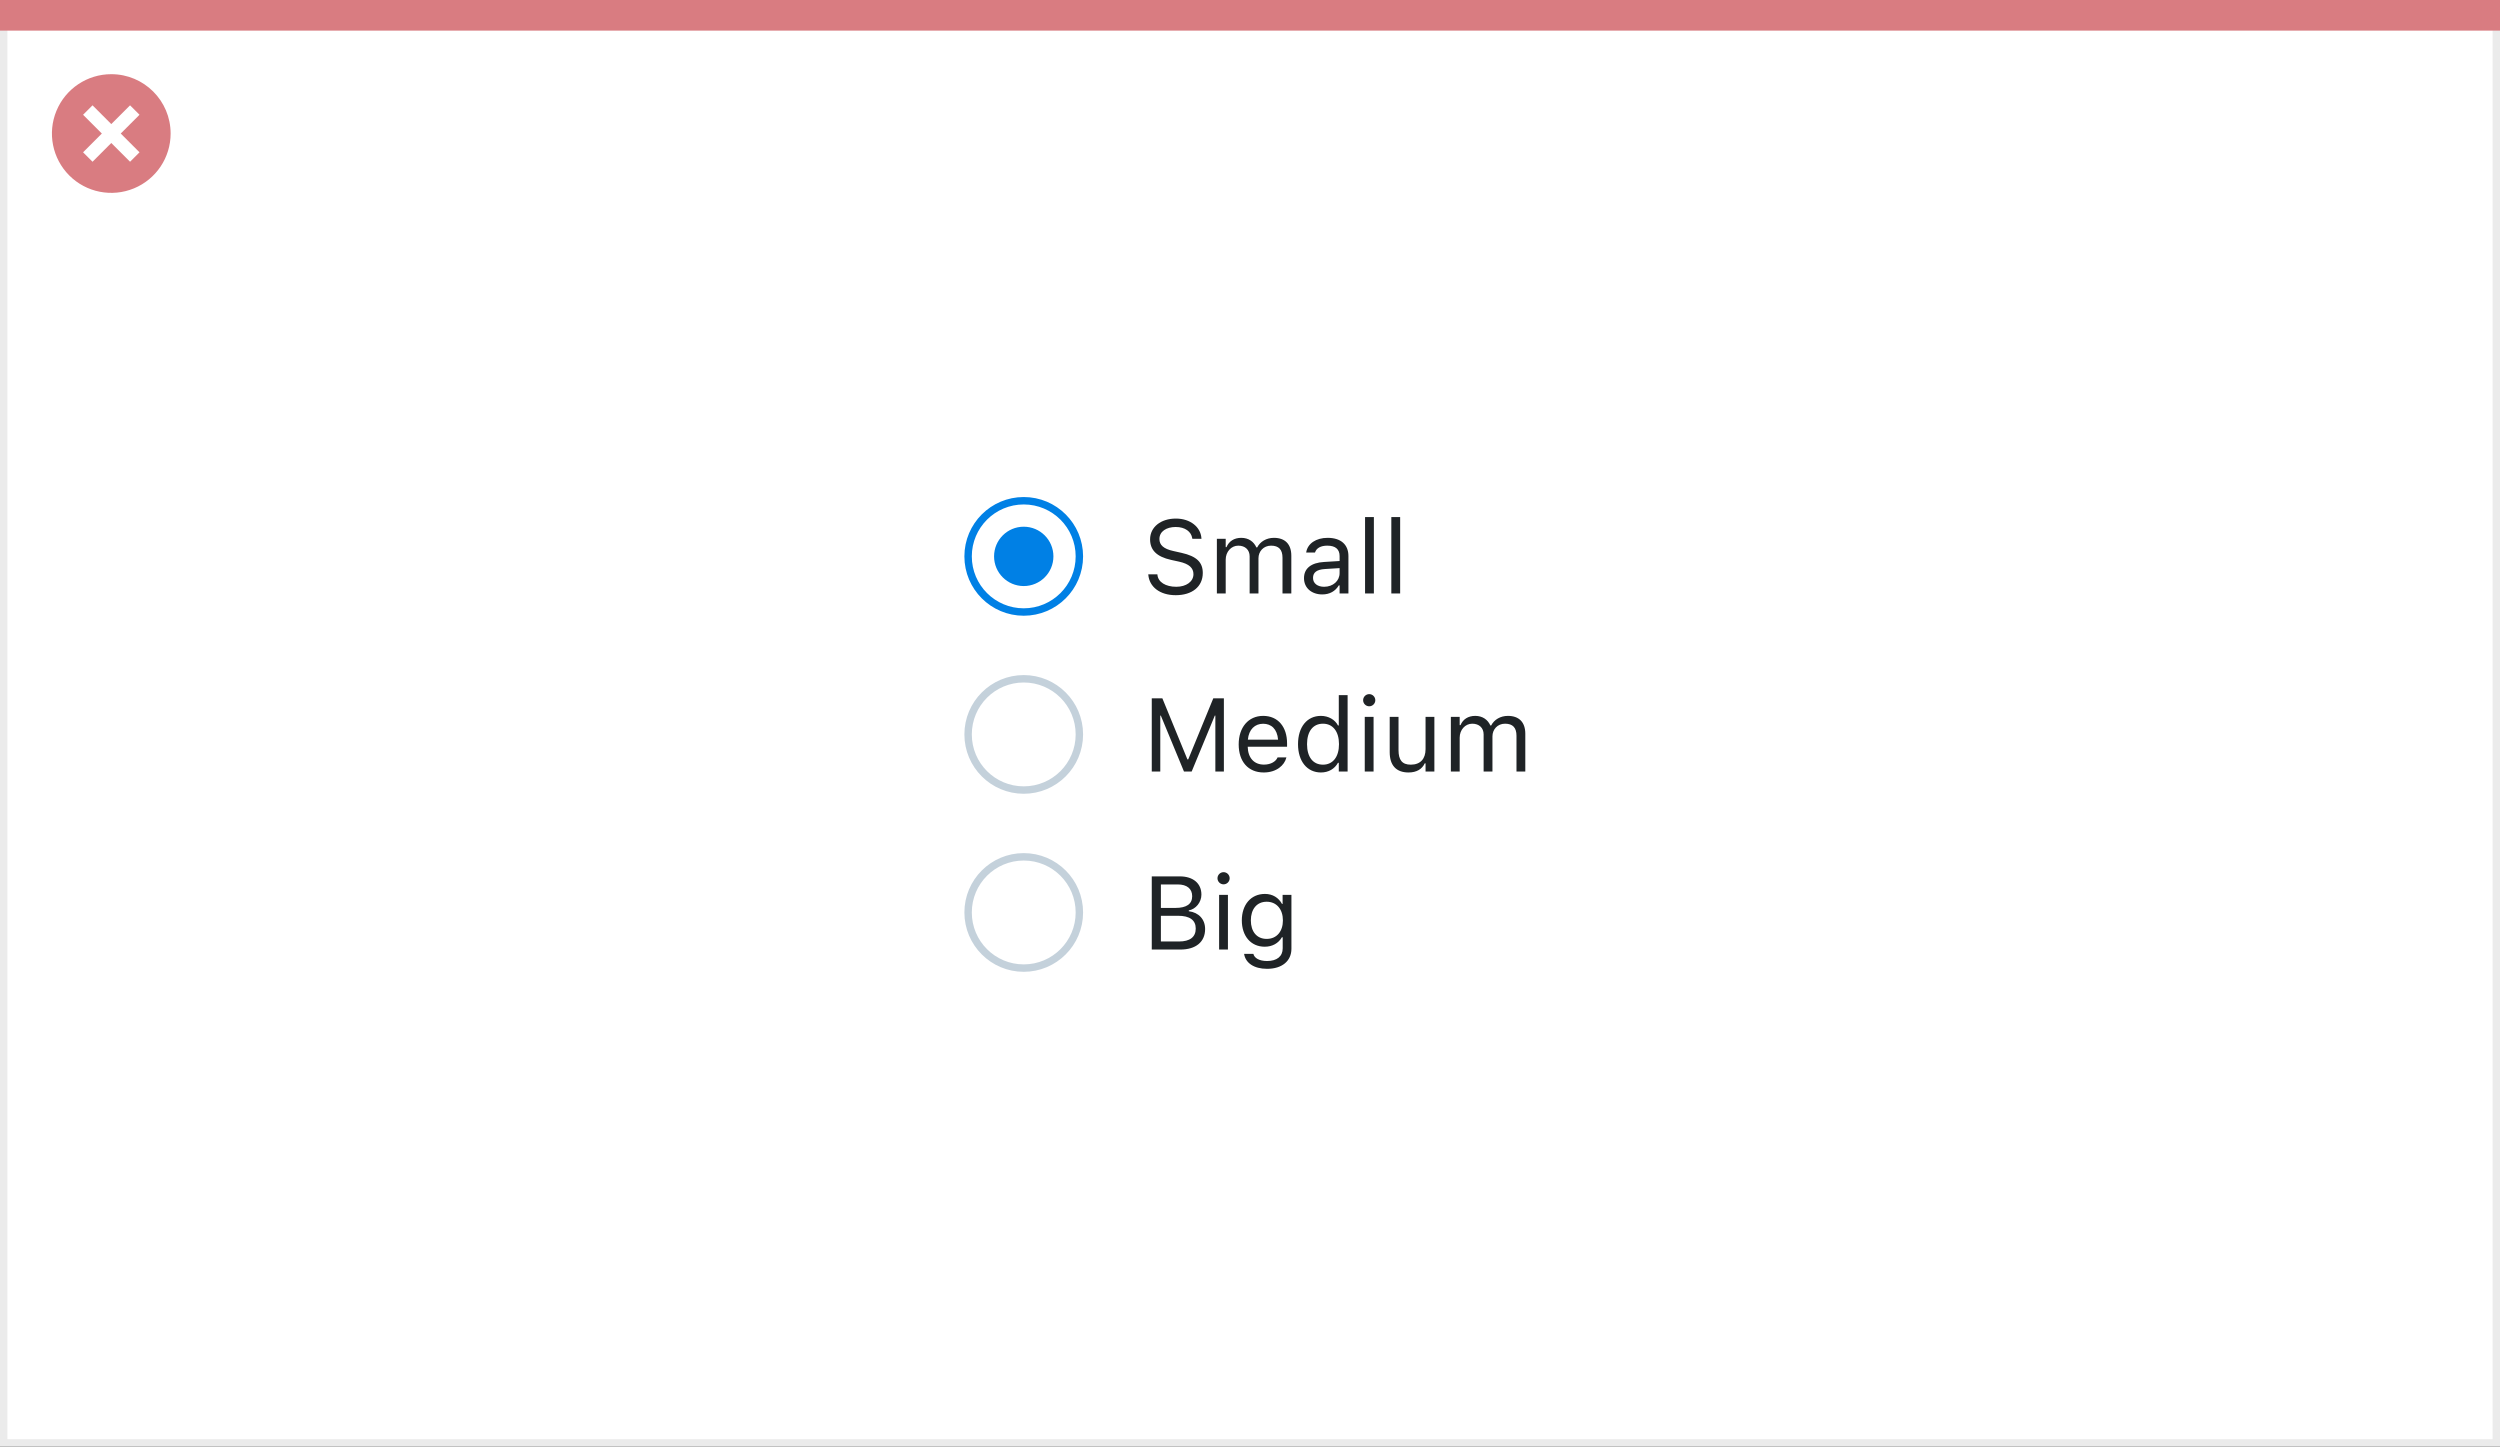 <svg width="337" height="195" viewBox="0 0 337 195" fill="none" xmlns="http://www.w3.org/2000/svg">
<rect x="0" y="0" width="337" height="195" fill="#333333" stroke="none"/>
<rect x="0.5" y="0.5" width="336" height="194" fill="white" stroke="#EBEBEB"/>
<path d="M0 0H337V4.127H0V0Z" fill="#D97C81"/>
<path d="M15.003 10C11.767 9.999 8.849 11.947 7.61 14.937C6.371 17.926 7.055 21.367 9.342 23.656C11.63 25.944 15.071 26.629 18.061 25.391C21.051 24.153 23 21.236 23 18C23.001 13.582 19.42 10.001 15.003 10ZM18.806 20.531L17.532 21.804L15.002 19.274L12.473 21.804L11.199 20.531L13.729 18.001L11.199 15.471L12.473 14.197L15.002 16.727L17.532 14.197L18.806 15.471L16.276 18.001L18.806 20.531Z" fill="#D97C81"/>
<circle cx="138" cy="75" r="7.5" fill="white" stroke="#0080E5"/>
<circle cx="138" cy="75" r="4" fill="#0080E5"/>
<path d="M158.491 80.232C160.692 80.232 162.135 79.084 162.135 77.238V77.231C162.135 75.81 161.321 74.982 159.264 74.524L158.17 74.278C156.83 73.984 156.29 73.451 156.29 72.665V72.658C156.29 71.626 157.24 71.045 158.471 71.038C159.756 71.031 160.576 71.674 160.713 72.542L160.727 72.631H161.957L161.95 72.535C161.848 71.065 160.474 69.903 158.505 69.903C156.468 69.903 155.039 71.059 155.032 72.692V72.699C155.032 74.128 155.887 75.037 157.862 75.475L158.956 75.714C160.31 76.015 160.877 76.575 160.877 77.395V77.402C160.877 78.407 159.899 79.098 158.56 79.098C157.138 79.098 156.112 78.476 156.023 77.491L156.017 77.416H154.786L154.793 77.491C154.937 79.098 156.331 80.232 158.491 80.232ZM164.035 80H165.225V75.434C165.225 74.394 165.956 73.554 166.92 73.554C167.85 73.554 168.451 74.121 168.451 74.996V80H169.641V75.263C169.641 74.326 170.317 73.554 171.343 73.554C172.382 73.554 172.881 74.094 172.881 75.181V80H174.07V74.907C174.07 73.362 173.229 72.501 171.726 72.501C170.707 72.501 169.866 73.014 169.47 73.793H169.36C169.019 73.027 168.321 72.501 167.323 72.501C166.359 72.501 165.662 72.959 165.334 73.752H165.225V72.631H164.035V80ZM178.24 80.13C179.231 80.13 180.004 79.699 180.469 78.913H180.578V80H181.768V74.955C181.768 73.424 180.763 72.501 178.965 72.501C177.393 72.501 176.271 73.28 176.08 74.436L176.073 74.477H177.263L177.27 74.456C177.461 73.882 178.042 73.554 178.924 73.554C180.024 73.554 180.578 74.046 180.578 74.955V75.625L178.466 75.755C176.75 75.857 175.779 76.616 175.779 77.929V77.942C175.779 79.282 176.839 80.13 178.24 80.13ZM176.996 77.915V77.901C176.996 77.17 177.488 76.773 178.609 76.705L180.578 76.582V77.252C180.578 78.305 179.696 79.098 178.486 79.098C177.632 79.098 176.996 78.66 176.996 77.915ZM184.01 80H185.199V69.705H184.01V80ZM187.551 80H188.74V69.705H187.551V80Z" fill="#1F2326"/>
<circle cx="138" cy="99" r="7.5" fill="white" stroke="#C4D1DB"/>
<path d="M155.258 104H156.406V96.467H156.481L159.599 104H160.638L163.755 96.467H163.83V104H164.979V94.136H163.55L160.173 102.366H160.063L156.687 94.136H155.258V104ZM170.352 104.13C172.088 104.13 173.141 103.146 173.394 102.147L173.407 102.093H172.218L172.19 102.154C171.992 102.599 171.377 103.07 170.379 103.07C169.066 103.07 168.226 102.182 168.191 100.657H173.496V100.192C173.496 97.991 172.279 96.501 170.276 96.501C168.273 96.501 166.975 98.06 166.975 100.336V100.343C166.975 102.653 168.246 104.13 170.352 104.13ZM170.27 97.561C171.356 97.561 172.163 98.251 172.286 99.707H168.212C168.342 98.306 169.176 97.561 170.27 97.561ZM178.062 104.13C179.088 104.13 179.908 103.645 180.359 102.824H180.469V104H181.658V93.705H180.469V97.793H180.359C179.956 97.007 179.074 96.501 178.062 96.501C176.189 96.501 174.973 97.998 174.973 100.309V100.322C174.973 102.619 176.196 104.13 178.062 104.13ZM178.336 103.077C176.989 103.077 176.189 102.038 176.189 100.322V100.309C176.189 98.593 176.989 97.554 178.336 97.554C179.676 97.554 180.496 98.606 180.496 100.309V100.322C180.496 102.024 179.676 103.077 178.336 103.077ZM184.57 95.209C185.021 95.209 185.391 94.84 185.391 94.389C185.391 93.938 185.021 93.568 184.57 93.568C184.119 93.568 183.75 93.938 183.75 94.389C183.75 94.84 184.119 95.209 184.57 95.209ZM183.969 104H185.158V96.631H183.969V104ZM189.868 104.13C190.948 104.13 191.693 103.686 192.056 102.899H192.165V104H193.354V96.631H192.165V100.992C192.165 102.284 191.475 103.077 190.176 103.077C189 103.077 188.521 102.441 188.521 101.115V96.631H187.332V101.402C187.332 103.146 188.193 104.13 189.868 104.13ZM195.576 104H196.766V99.434C196.766 98.394 197.497 97.554 198.461 97.554C199.391 97.554 199.992 98.121 199.992 98.996V104H201.182V99.263C201.182 98.326 201.858 97.554 202.884 97.554C203.923 97.554 204.422 98.094 204.422 99.181V104H205.611V98.907C205.611 97.362 204.771 96.501 203.267 96.501C202.248 96.501 201.407 97.014 201.011 97.793H200.901C200.56 97.027 199.862 96.501 198.864 96.501C197.9 96.501 197.203 96.959 196.875 97.752H196.766V96.631H195.576V104Z" fill="#1F2326"/>
<circle cx="138" cy="123" r="7.5" fill="white" stroke="#C4D1DB"/>
<path d="M155.258 128H159.106C161.205 128 162.449 126.968 162.449 125.238V125.225C162.449 123.926 161.595 123.003 160.248 122.832V122.723C161.198 122.552 161.95 121.622 161.95 120.604V120.59C161.95 119.086 160.843 118.136 159.031 118.136H155.258V128ZM158.771 119.223C159.995 119.223 160.706 119.804 160.706 120.802V120.815C160.706 121.854 159.947 122.388 158.457 122.388H156.488V119.223H158.771ZM158.806 123.447C160.378 123.447 161.185 124.028 161.185 125.163V125.177C161.185 126.312 160.405 126.913 158.922 126.913H156.488V123.447H158.806ZM164.938 119.209C165.389 119.209 165.758 118.84 165.758 118.389C165.758 117.938 165.389 117.568 164.938 117.568C164.486 117.568 164.117 117.938 164.117 118.389C164.117 118.84 164.486 119.209 164.938 119.209ZM164.336 128H165.525V120.631H164.336V128ZM170.803 130.598C172.812 130.598 174.084 129.545 174.084 127.897V120.631H172.895V121.848H172.812C172.361 121.014 171.555 120.501 170.516 120.501C168.588 120.501 167.398 121.998 167.398 124.062V124.076C167.398 126.141 168.581 127.617 170.488 127.617C171.5 127.617 172.334 127.159 172.799 126.346H172.908V127.836C172.908 128.923 172.122 129.545 170.803 129.545C169.743 129.545 169.087 129.148 168.957 128.588L168.95 128.581H167.72L167.706 128.588C167.891 129.798 169.025 130.598 170.803 130.598ZM170.748 126.564C169.381 126.564 168.615 125.539 168.615 124.076V124.062C168.615 122.6 169.381 121.554 170.748 121.554C172.108 121.554 172.936 122.6 172.936 124.062V124.076C172.936 125.539 172.115 126.564 170.748 126.564Z" fill="#1F2326"/>
</svg>
